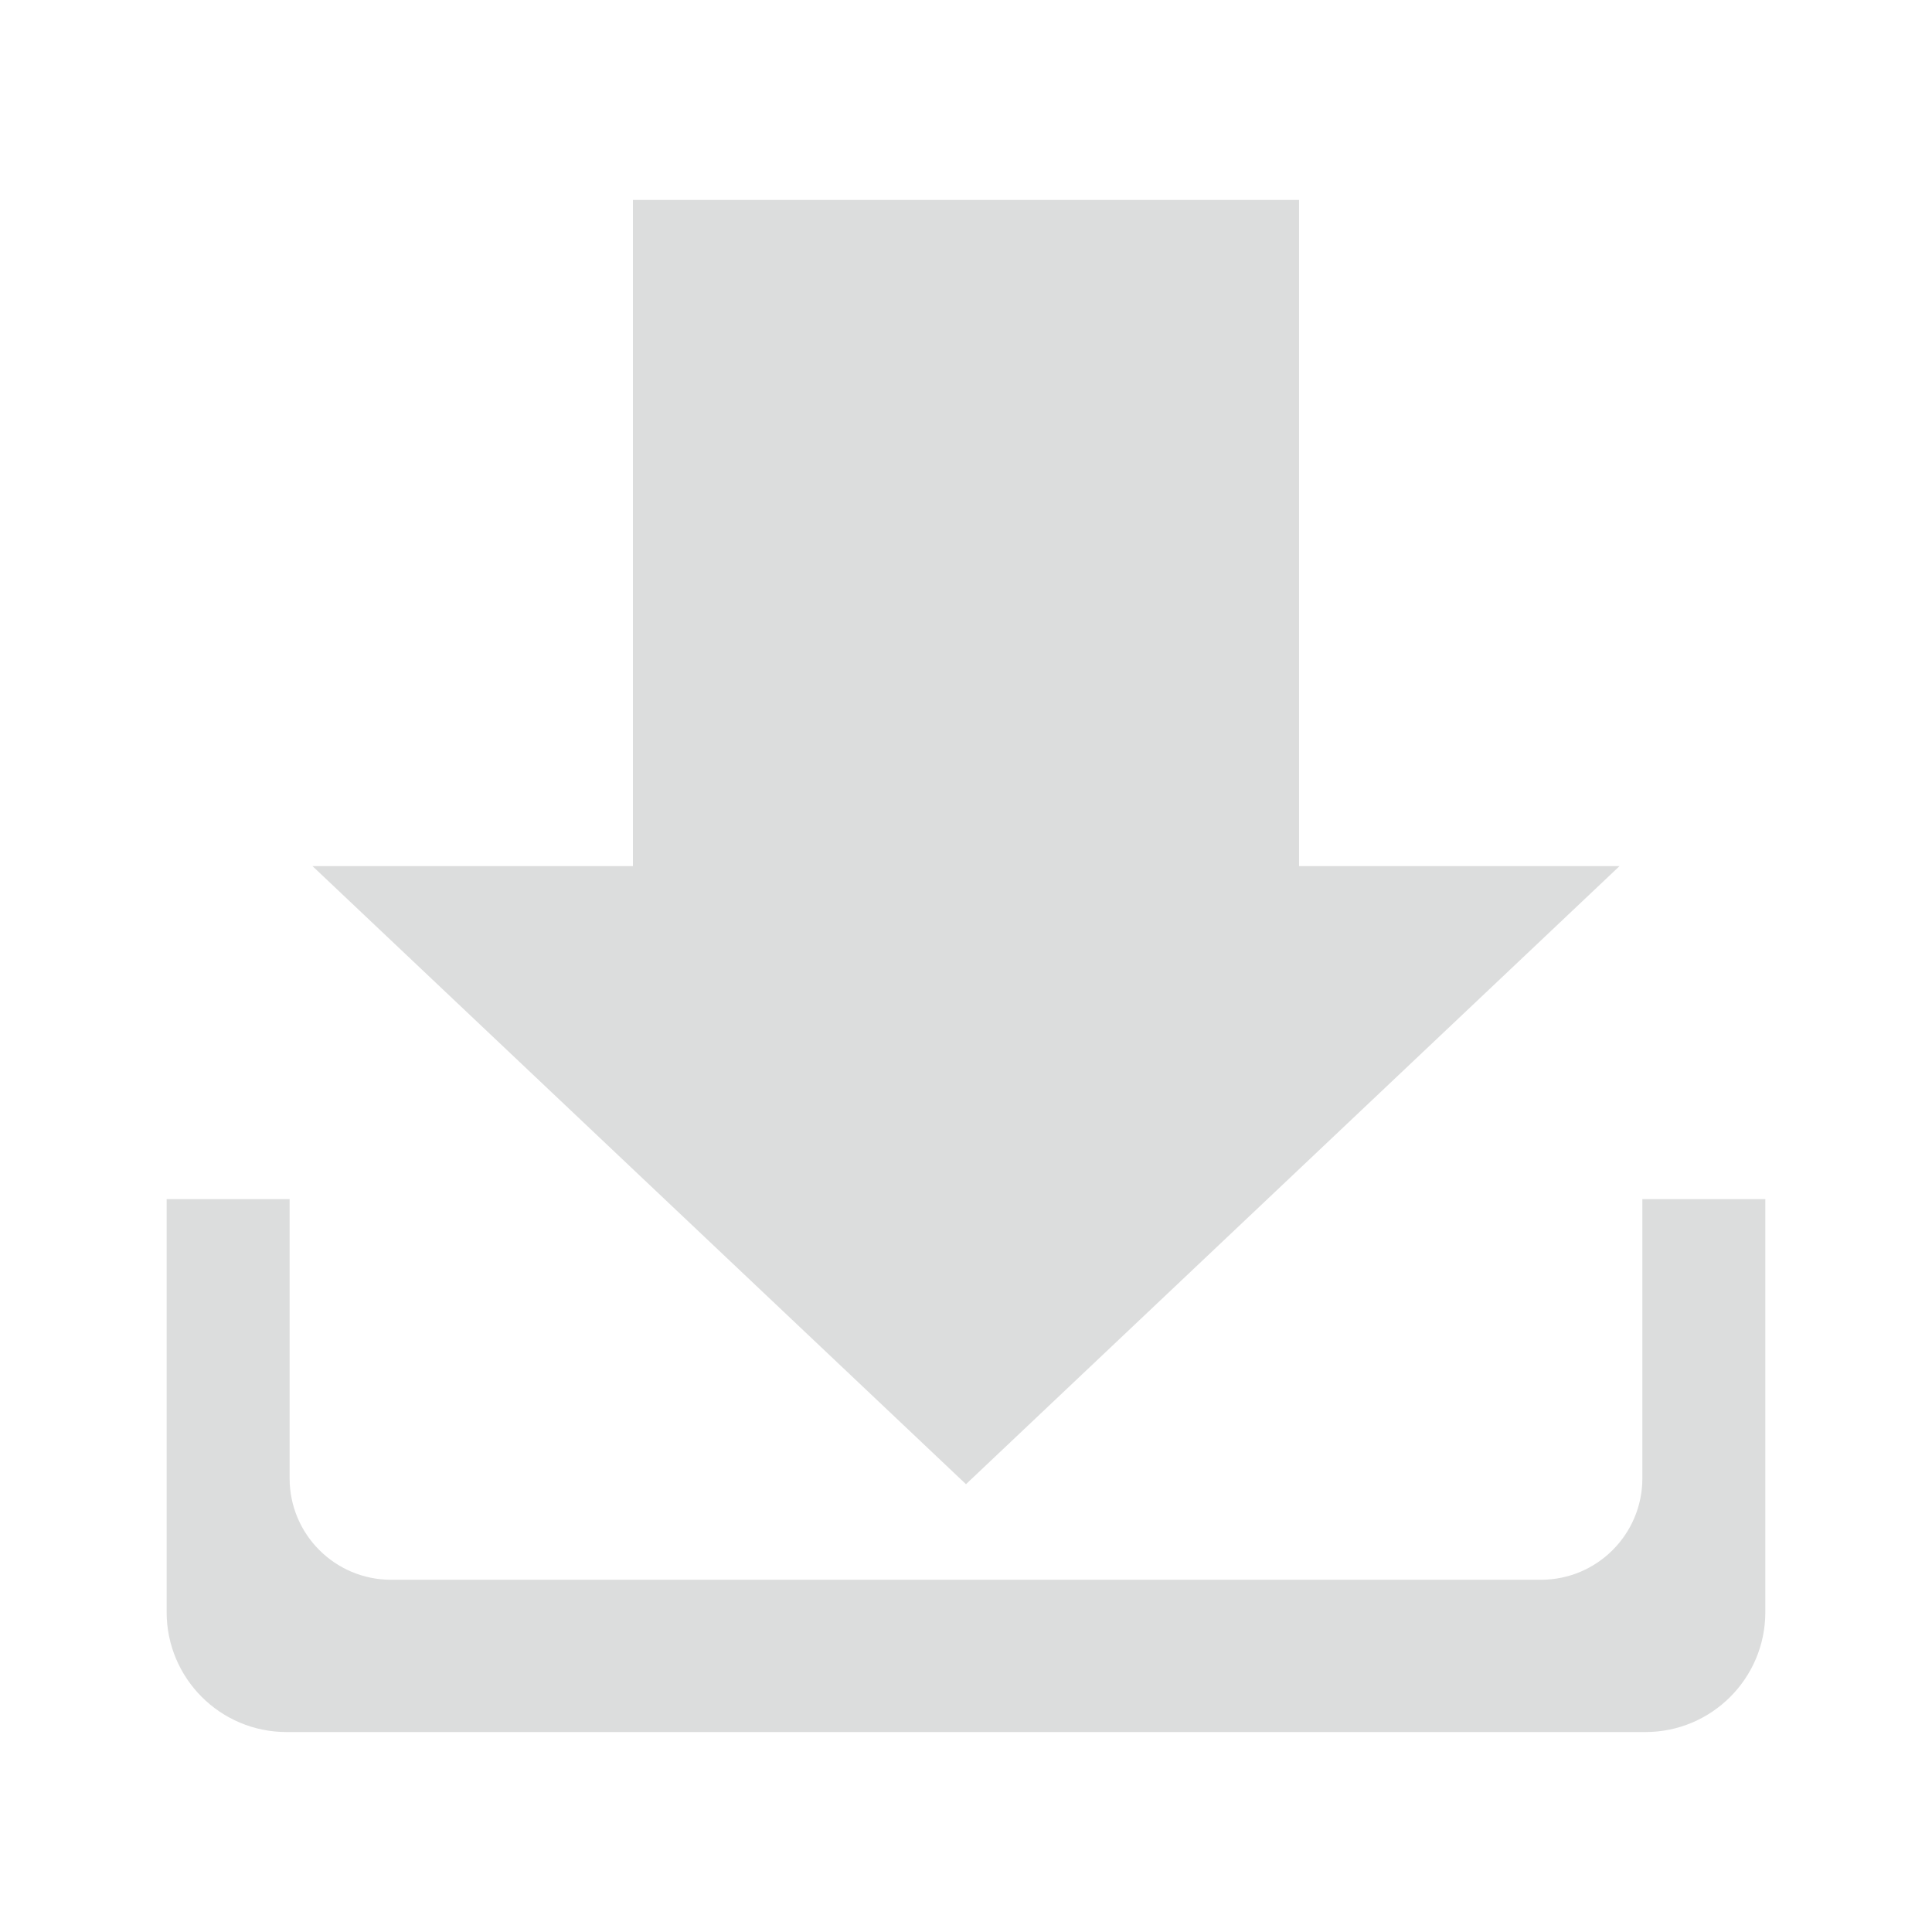 <?xml version="1.0" encoding="utf-8"?>
<!-- Generator: Adobe Illustrator 16.0.0, SVG Export Plug-In . SVG Version: 6.00 Build 0)  -->
<!DOCTYPE svg PUBLIC "-//W3C//DTD SVG 1.1//EN" "http://www.w3.org/Graphics/SVG/1.1/DTD/svg11.dtd">
<svg version="1.1" id="レイヤー_1" xmlns="http://www.w3.org/2000/svg" xmlns:xlink="http://www.w3.org/1999/xlink" x="0px"
	 y="0px" width="141.732px" height="141.732px" viewBox="0 0 141.732 141.732" enable-background="new 0 0 141.732 141.732"
	 xml:space="preserve">
<g>
	<polygon fill="#DCDDDD" points="95.299,63.536 95.299,14.669 46.432,14.669 46.432,63.536 22.922,63.536 70.865,108.88 
		118.811,63.536 	"/>
	<path fill="#DCDDDD" d="M120.484,87.969v20.482c0,4.11-3.332,7.441-7.441,7.441H28.688c-4.11,0-7.442-3.331-7.442-7.441V87.969
		h-9.021v30.299c0,4.857,3.938,8.795,8.795,8.795h99.69c4.857,0,8.795-3.938,8.795-8.795V87.969H120.484z"/>
</g>
</svg>
